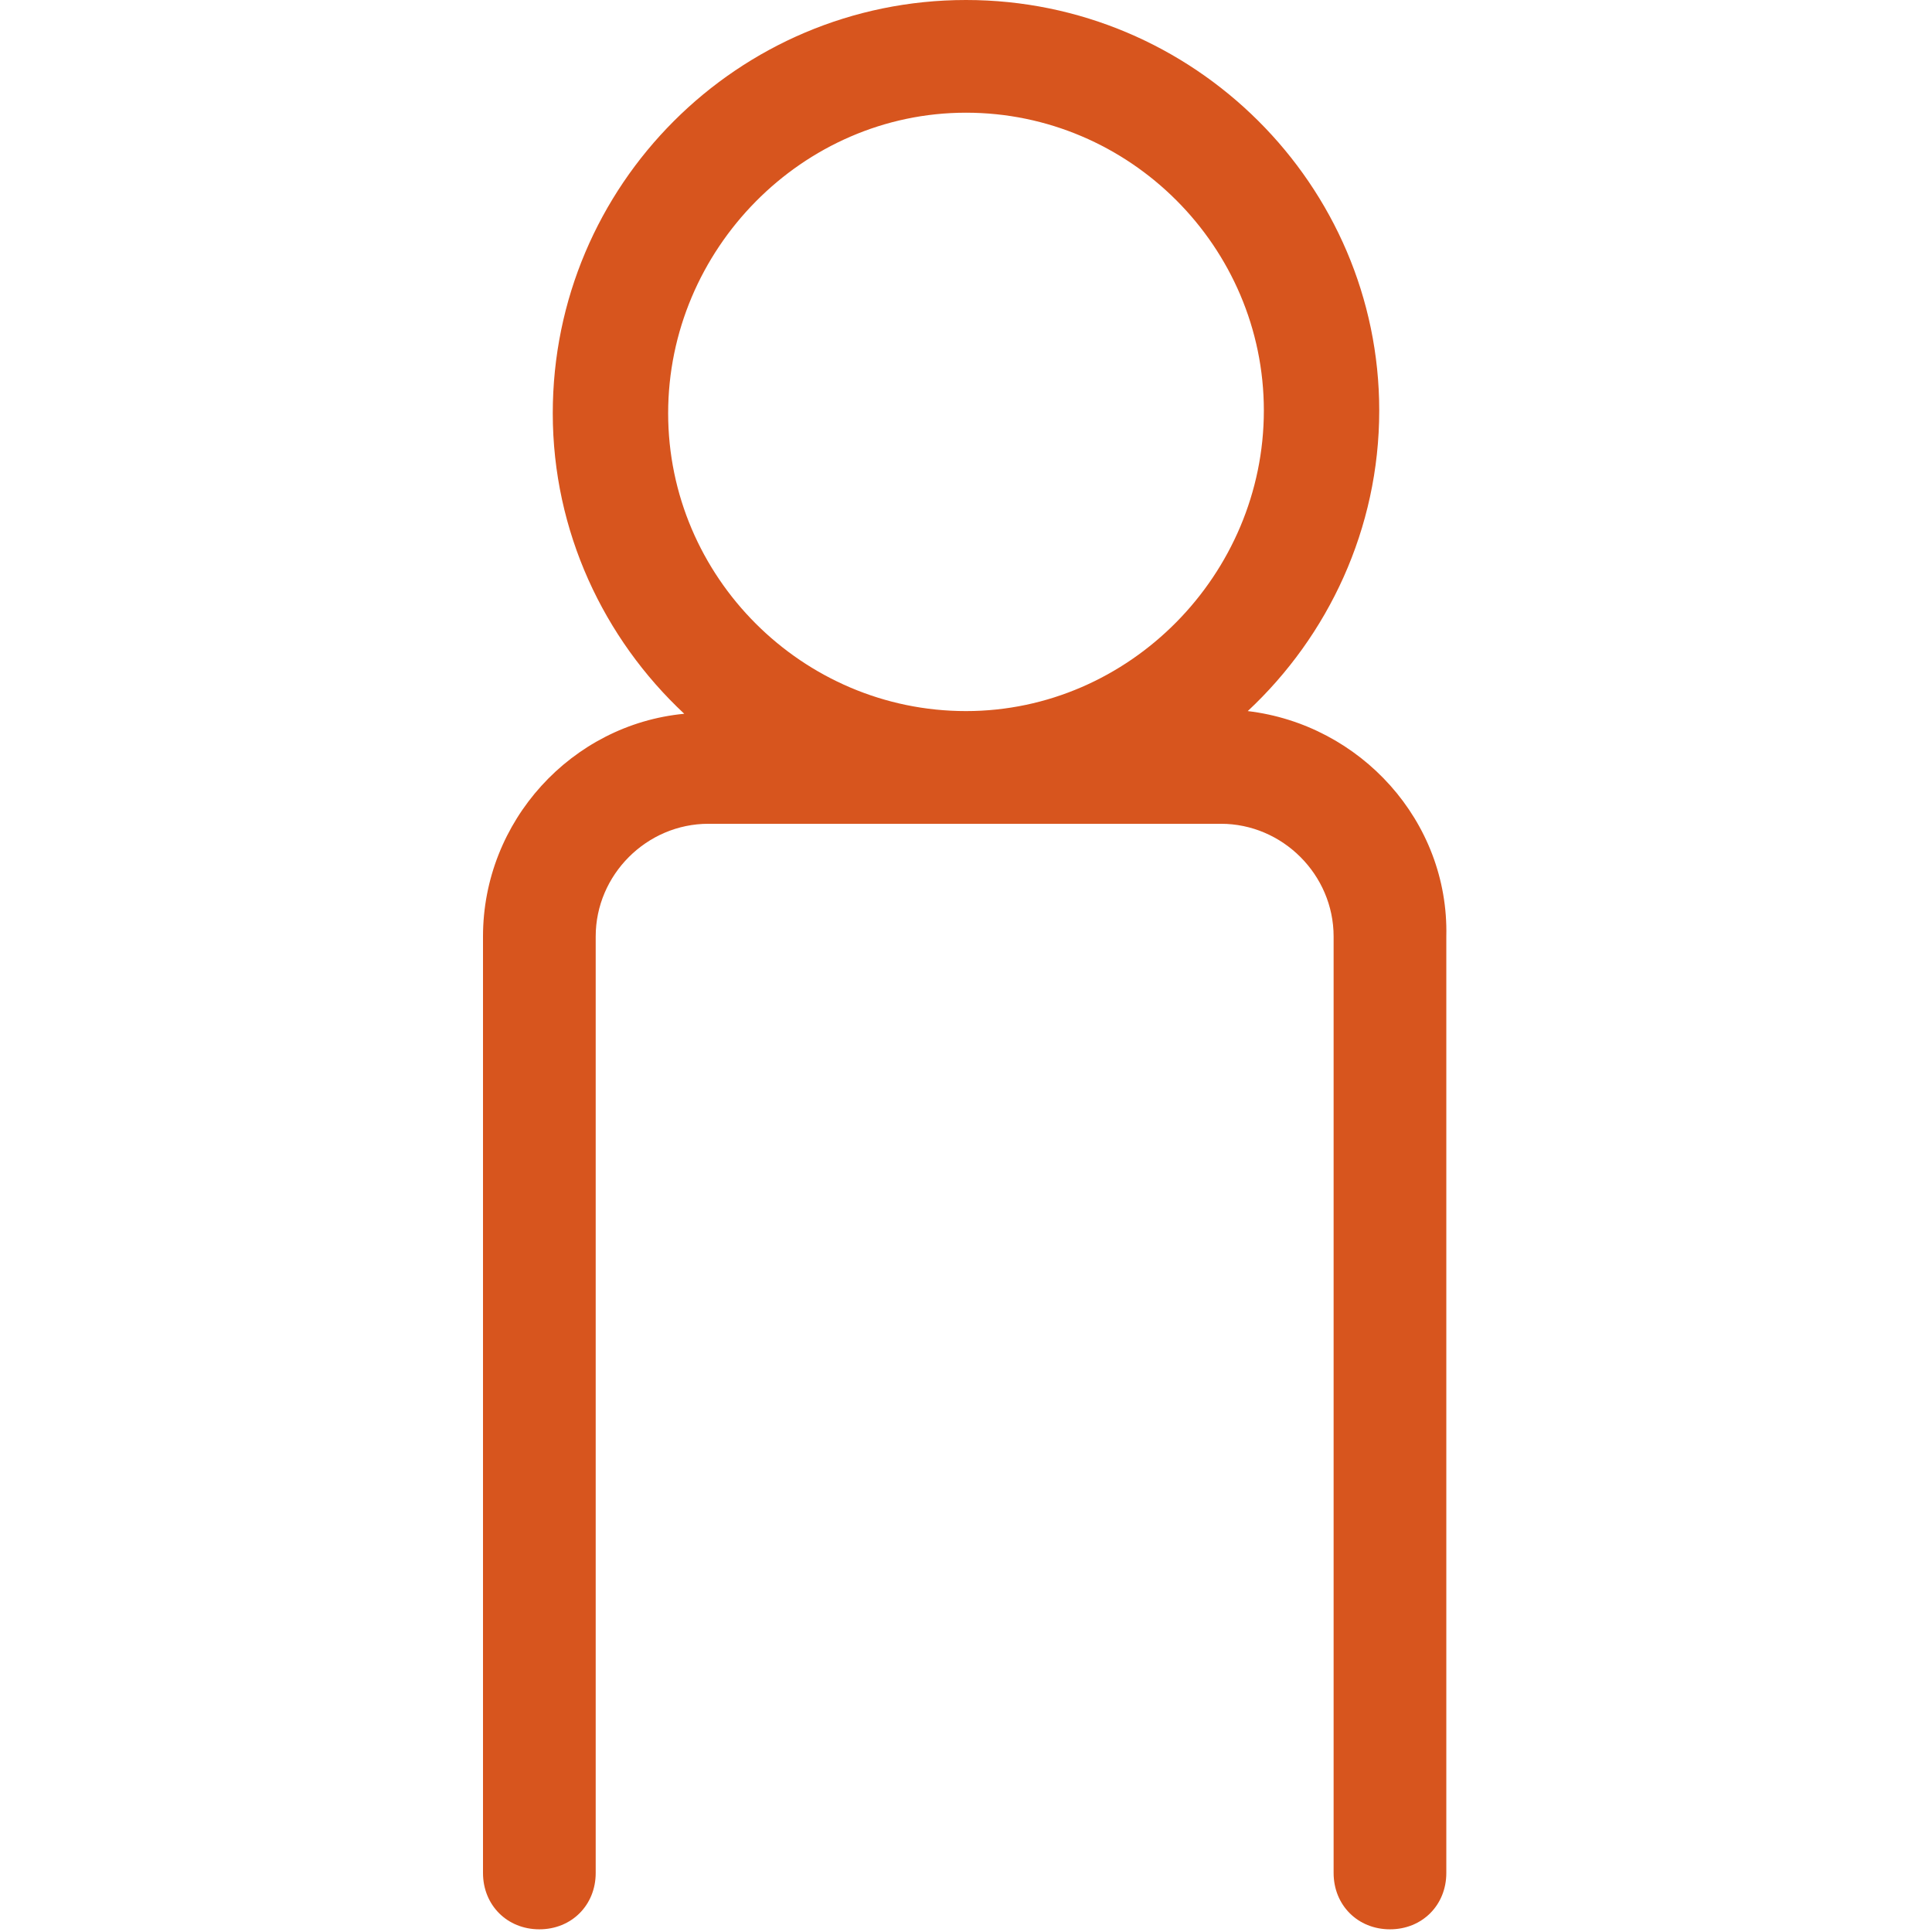 <?xml version="1.0" encoding="UTF-8"?> <!-- Generator: Adobe Illustrator 23.0.4, SVG Export Plug-In . SVG Version: 6.00 Build 0) --> <svg xmlns="http://www.w3.org/2000/svg" xmlns:xlink="http://www.w3.org/1999/xlink" id="Layer_3" x="0px" y="0px" viewBox="0 0 72 72" style="enable-background:new 0 0 72 72;" xml:space="preserve"> <style type="text/css"> .st0{fill:#D7551E;} </style> <title>Vector Smart Object3</title> <path class="st0" d="M46.5,26.5c3-2.8,4.9-6.8,4.9-11.2C51.4,6.9,44.5,0,36,0c-8.5,0-15.4,6.9-15.4,15.4c0,4.4,1.9,8.4,4.9,11.2 C21.3,27,18,30.6,18,34.9v34.9c0,1.2,0.9,2.1,2.1,2.1c1.2,0,2.1-0.9,2.1-2.1V34.9c0-2.3,1.9-4.2,4.2-4.2h19.1c2.3,0,4.2,1.9,4.2,4.2 v34.9c0,1.2,0.9,2.1,2.1,2.1c1.2,0,2.1-0.9,2.1-2.1V34.9C54,30.6,50.7,27,46.5,26.5z M36,26.5c-6.1,0-11.1-5-11.1-11.1 S29.9,4.2,36,4.2s11.1,5,11.1,11.1S42.1,26.5,36,26.5z"></path> </svg> 
